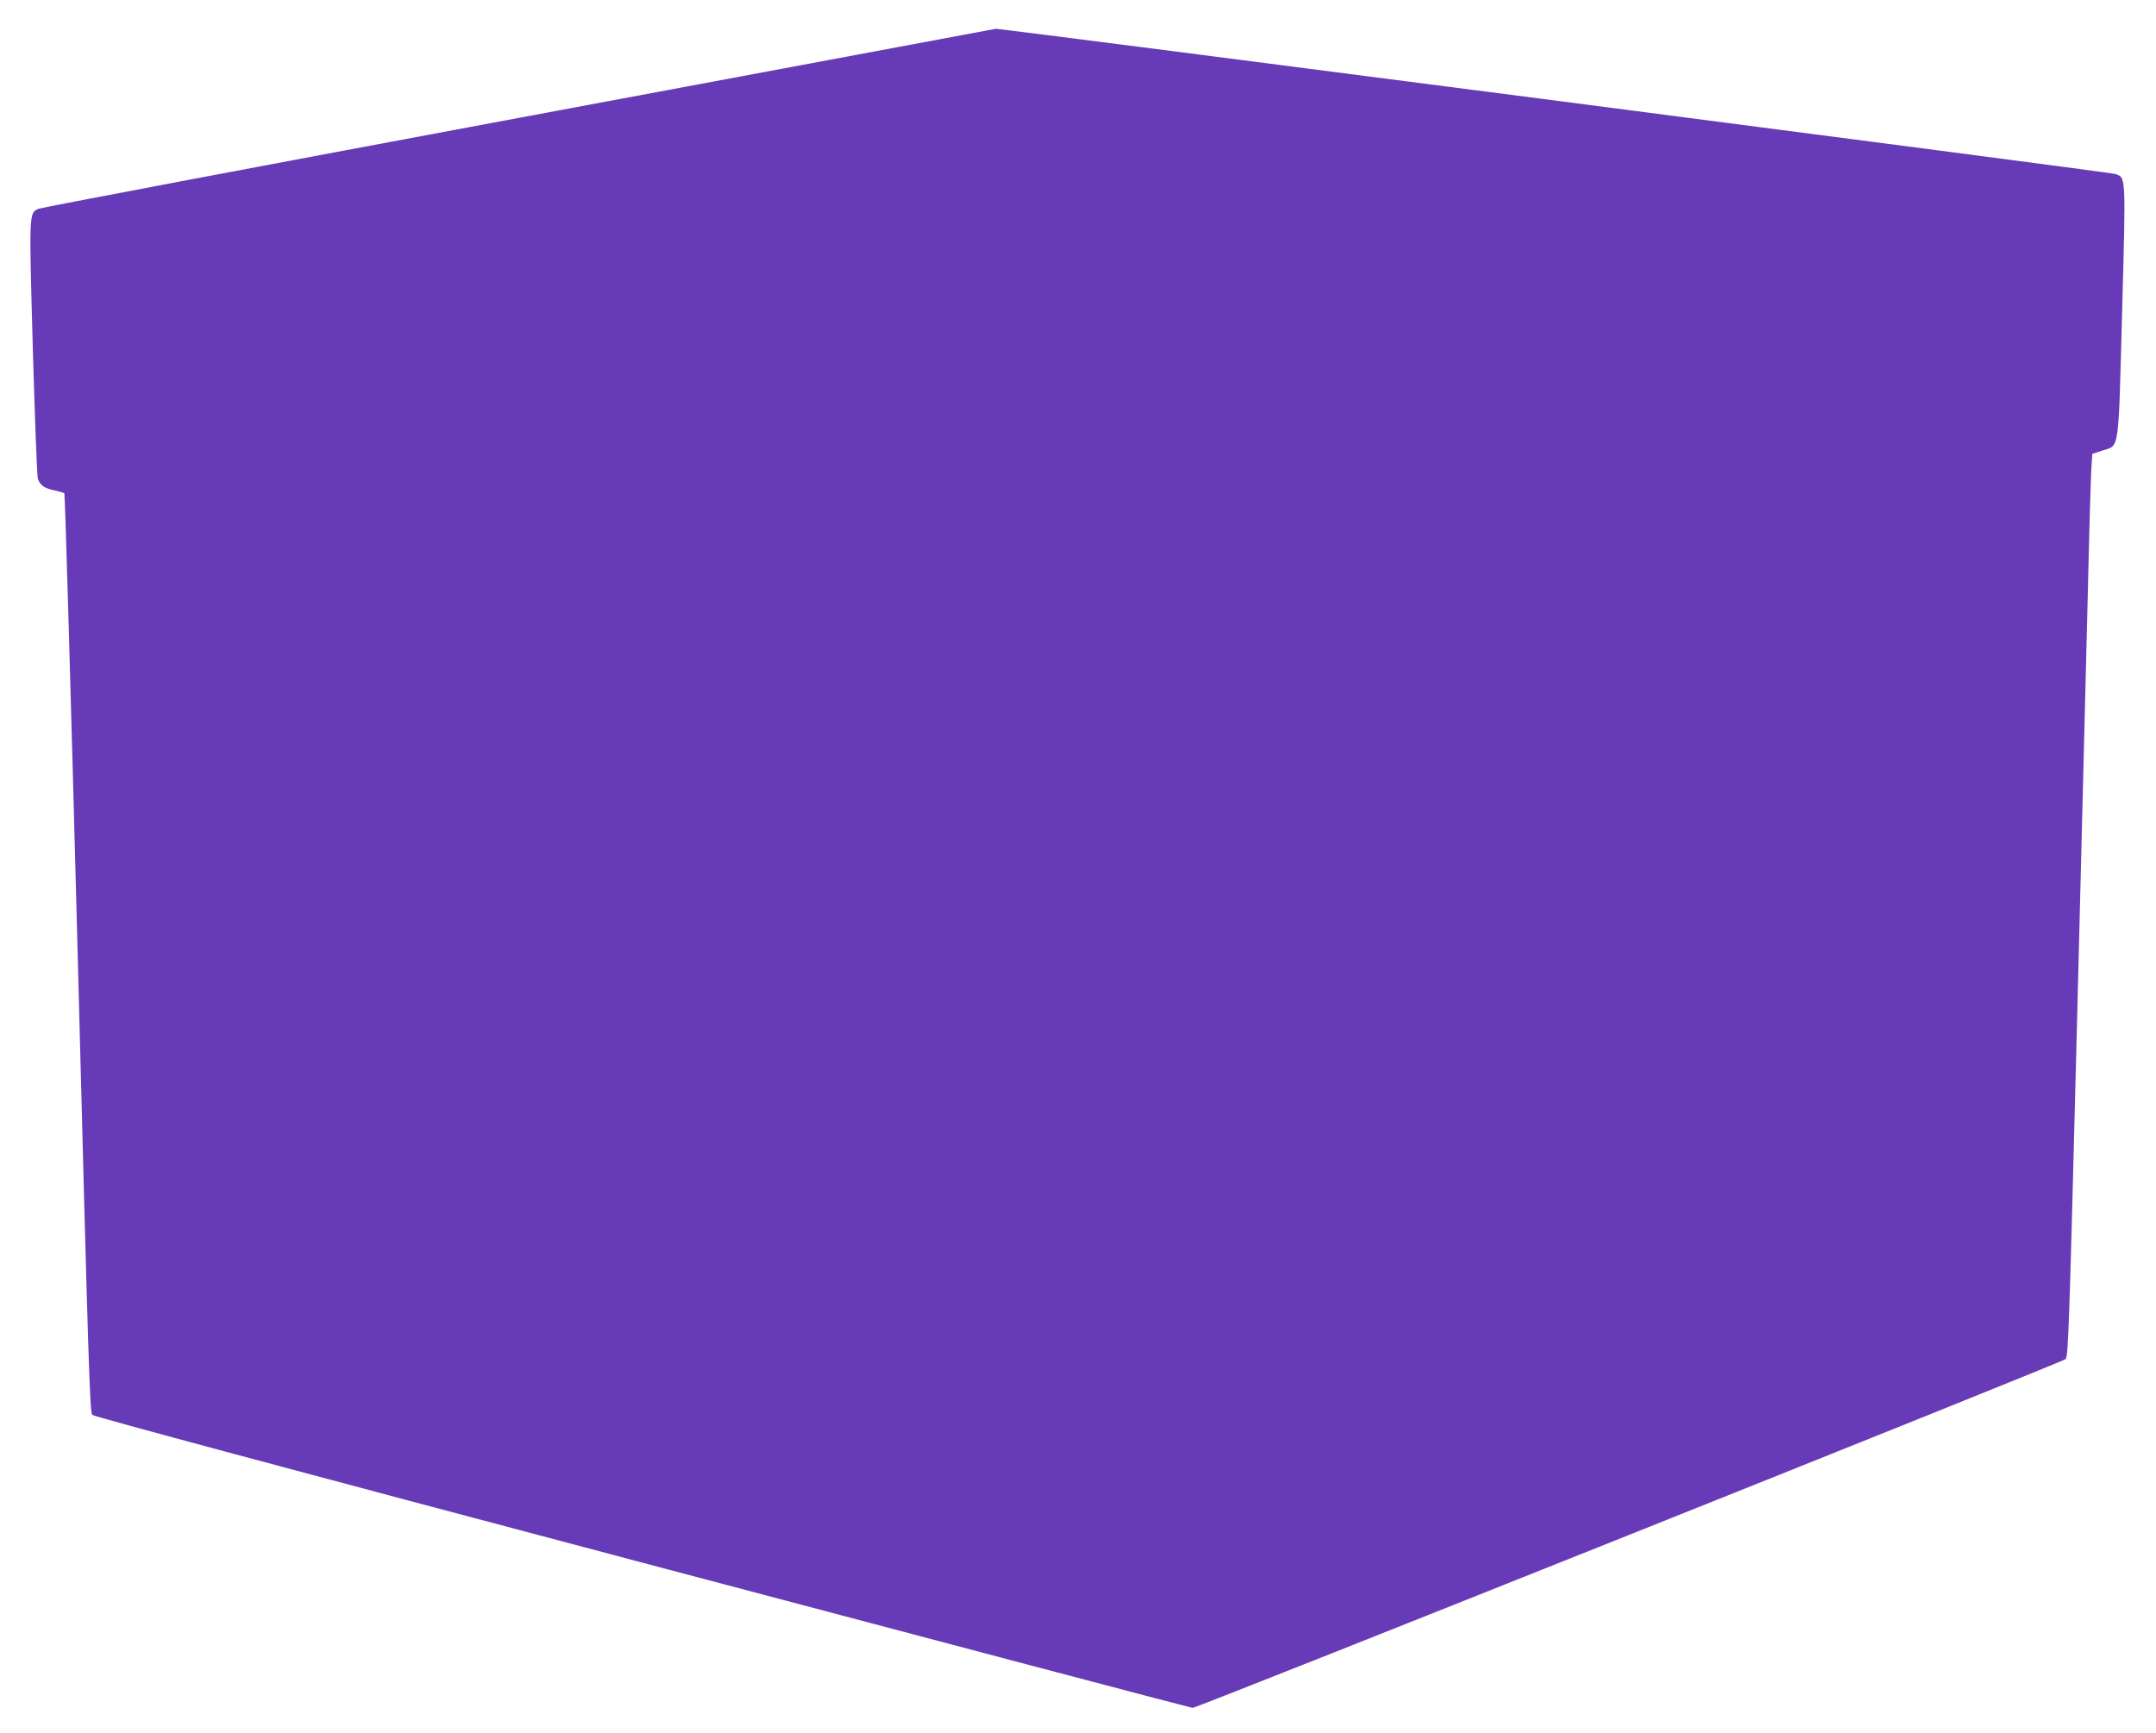 <?xml version="1.0" standalone="no"?>
<!DOCTYPE svg PUBLIC "-//W3C//DTD SVG 20010904//EN"
 "http://www.w3.org/TR/2001/REC-SVG-20010904/DTD/svg10.dtd">
<svg version="1.0" xmlns="http://www.w3.org/2000/svg"
 width="1280pt" height="1029pt" viewBox="0 0 1280 1029"
 preserveAspectRatio="xMidYMid meet">
<g transform="translate(0,1029) scale(0.1,-0.1)"
fill="#673ab7" stroke="none">
<path d="M3080 9590 c-1554 -290 -2837 -533 -2852 -540 -56 -26 -56 -15 -33
-835 12 -412 25 -759 30 -770 16 -39 38 -54 94 -66 31 -7 59 -15 63 -18 4 -4
40 -1233 79 -2731 64 -2462 72 -2727 87 -2742 11 -11 1147 -316 3267 -878
1788 -474 3257 -862 3265 -862 24 -2 5163 2052 5183 2071 16 16 21 146 67
1952 27 1064 56 2229 65 2589 8 360 18 696 21 745 l6 90 61 20 c101 33 93 -26
116 828 22 818 23 791 -41 814 -27 10 -6622 865 -6646 862 -4 -1 -1278 -239
-2832 -529z"/>
</g>
</svg>
